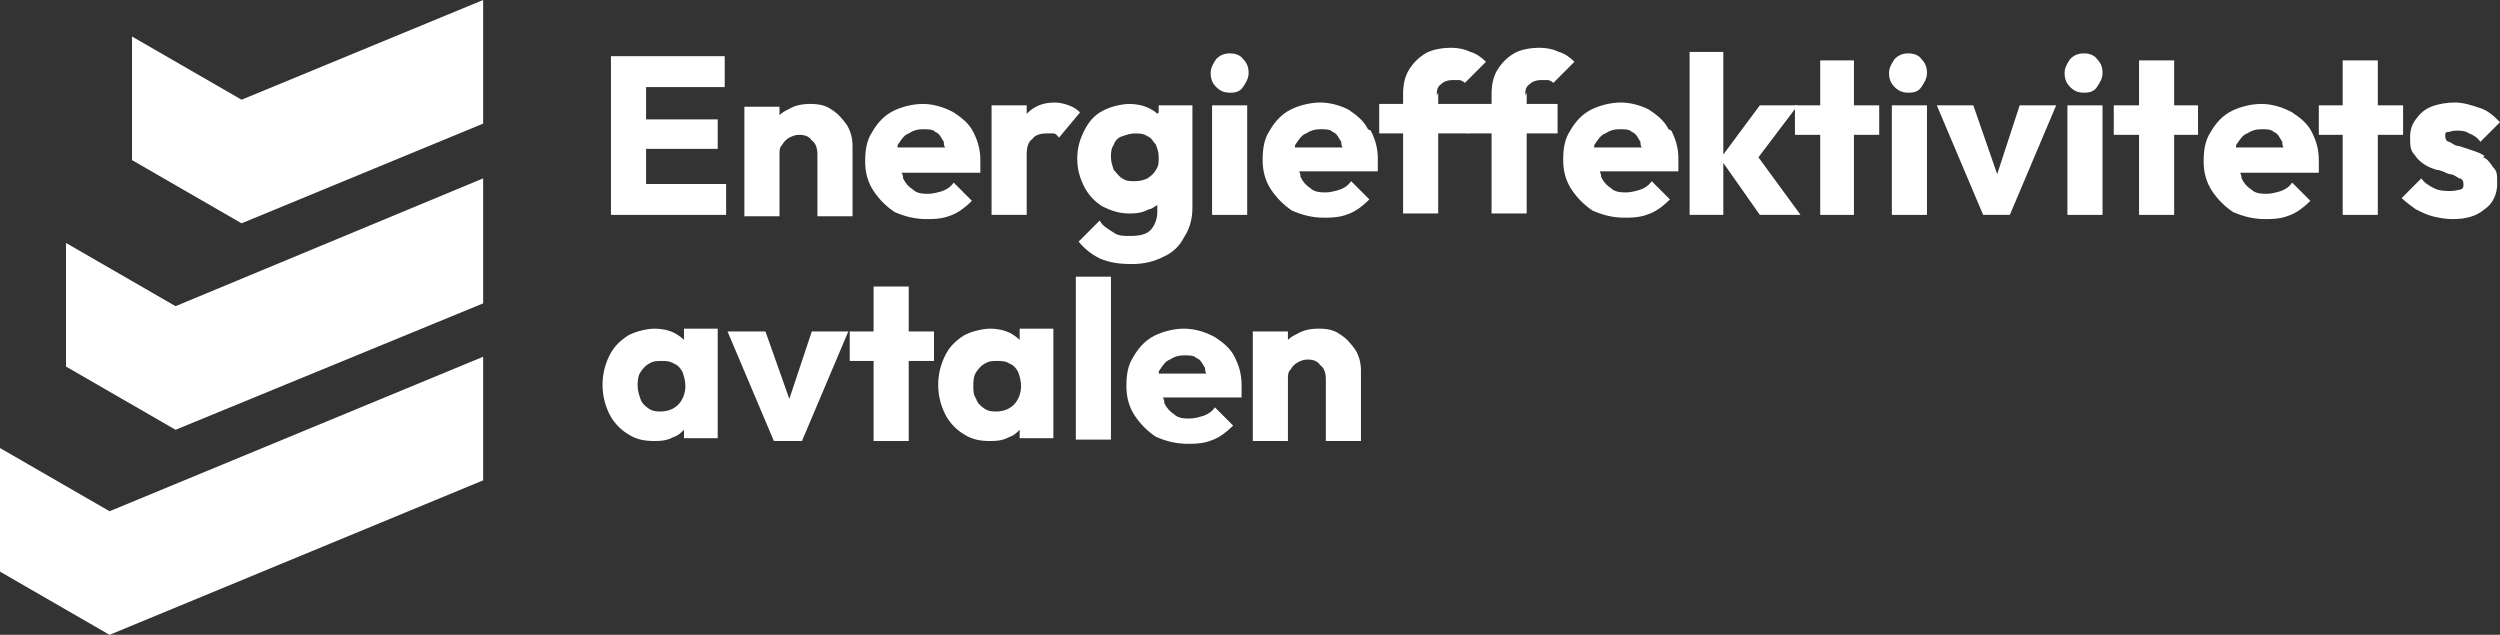 <?xml version="1.0" encoding="UTF-8"?> <svg xmlns="http://www.w3.org/2000/svg" id="Layer_1" width="178" height="45.2" version="1.1" viewBox="0 0 178 45.2"><rect x="0" y="0" width="178" height="45.2" fill="#333333" stroke="none"/><defs><style> .st0 { fill: #fff; } </style></defs><g><polygon class="st0" points="46 10.6 51.1 10.6 51.1 8.5 46 8.5 46 6.2 51.6 6.2 51.6 4 46 4 45.5 4 43.5 4 43.5 15.3 45.5 15.3 46 15.3 51.7 15.3 51.7 13.1 46 13.1 46 10.6"></polygon><path class="st0" d="M59.2,7.8c-.4-.3-.9-.4-1.5-.4s-1.1.1-1.6.4c-.2.1-.4.2-.6.4v-.6h-2.5v7.8h2.5v-4.4c0-.3,0-.5.2-.7.1-.2.3-.4.5-.5s.4-.2.7-.2c.4,0,.7.1.9.4.3.2.4.6.4,1v4.4h2.5v-5c0-.5-.1-1-.4-1.5-.3-.4-.6-.8-1.1-1.1Z"></path><path class="st0" d="M67.7,7.9c-.6-.3-1.3-.5-2-.5s-1.5.2-2.1.5c-.6.3-1.1.8-1.5,1.5-.4.6-.5,1.3-.5,2.1s.2,1.5.6,2.1c.4.6.9,1.1,1.5,1.5.7.3,1.4.5,2.3.5s1.3-.1,1.8-.3,1-.6,1.4-1l-1.3-1.3c-.2.3-.5.5-.8.6s-.7.2-1,.2-.8,0-1.1-.3c-.3-.2-.5-.4-.7-.8,0-.1,0-.2-.1-.4h5.6v-.9c0-.8-.2-1.4-.5-2s-.8-1-1.4-1.4l-.2-.1ZM64.7,9.5c.3-.2.6-.3,1-.3s.7,0,.9.2c.3.1.4.4.6.7,0,.1,0,.3.1.4h-3.4c0-.1,0-.2.1-.3.2-.3.4-.6.7-.7Z"></path><path class="st0" d="M76.1,7.5c-.3-.1-.6-.2-1-.2-.9,0-1.5.3-2,.8v-.6h-2.5v7.8h2.5v-4.3c0-.5.1-.9.4-1.1.2-.3.6-.4,1-.4h.5c.2,0,.3.2.4.3l1.5-1.8c-.2-.2-.5-.4-.8-.5Z"></path><path class="st0" d="M82.4,8.1c-.2-.2-.4-.3-.6-.4-.4-.2-.9-.3-1.4-.3s-1.4.2-1.9.5c-.6.3-1,.8-1.3,1.4s-.5,1.2-.5,2,.2,1.4.5,2,.8,1.1,1.3,1.4c.6.3,1.2.5,1.9.5s1-.1,1.4-.3c.2,0,.4-.2.6-.3v.5c0,.5-.2,1-.5,1.3-.3.3-.8.4-1.4.4s-.9,0-1.3-.3c-.3-.2-.7-.4-.9-.8l-1.5,1.5c.4.5.9.9,1.5,1.2.7.3,1.4.4,2.3.4s1.6-.2,2.2-.5c.7-.3,1.2-.8,1.5-1.4.4-.6.6-1.3.6-2.1v-7.3h-2.4v.5l-.1.1ZM81.7,12.7c-.2.1-.5.2-.9.2s-.6,0-.9-.2c-.2-.1-.4-.4-.6-.6-.1-.3-.2-.6-.2-.9s0-.6.2-.9c.1-.3.3-.5.6-.6.3-.1.6-.2.9-.2s.6,0,.9.2c.3.1.4.4.6.6.1.3.2.5.2.9s0,.6-.2.9c-.1.2-.3.4-.6.6Z"></path><path class="st0" d="M87.6,3.8c-.4,0-.7.1-1,.4-.2.3-.4.6-.4,1s.1.7.4,1,.6.4,1,.4.7-.1.9-.4c.2-.3.4-.6.4-1s-.1-.7-.4-1c-.2-.3-.6-.4-.9-.4Z"></path><rect class="st0" x="86.3" y="7.5" width="2.5" height="7.8"></rect><path class="st0" d="M97.4,9.2c-.3-.6-.8-1-1.4-1.4-.6-.3-1.3-.5-2-.5s-1.5.2-2.1.5c-.6.3-1.1.8-1.5,1.5-.4.6-.5,1.3-.5,2.1s.2,1.5.6,2.1.9,1.1,1.5,1.5c.7.3,1.4.5,2.3.5s1.3-.1,1.8-.3,1-.6,1.4-1l-1.3-1.3c-.2.3-.5.5-.8.6s-.7.2-1,.2-.8,0-1.1-.3c-.3-.2-.5-.4-.7-.8,0-.1,0-.2-.1-.4h5.6v-.9c0-.8-.2-1.4-.5-2l-.2-.1ZM93,9.5c.3-.2.6-.3,1-.3s.7,0,.9.2c.3.1.4.4.6.7,0,.1,0,.3.1.4h-3.4c0-.1,0-.2.1-.3.2-.3.4-.6.7-.7Z"></path><path class="st0" d="M102.3,6.8c0-.3,0-.6.3-.8.2-.2.5-.3.8-.3h.5c.1,0,.3.1.4.2l1.5-1.5c-.3-.3-.7-.6-1.1-.7-.4-.2-.9-.3-1.4-.3s-1.3.1-1.8.4-.9.7-1.2,1.2c-.3.5-.4,1.1-.4,1.7v.7h-1.7v2.1h1.7v5.7h2.5v-5.7h2.2v-2.1h-2.2v-.8l-.1.2Z"></path><path class="st0" d="M108.6,6.8c0-.3,0-.6.3-.8.2-.2.5-.3.8-.3h.5c.1,0,.3.1.4.2l1.5-1.5c-.3-.3-.7-.6-1.1-.7-.4-.2-.9-.3-1.4-.3s-1.3.1-1.8.4-.9.7-1.2,1.2c-.3.5-.4,1.1-.4,1.7v.7h-1.7v2.1h1.7v5.7h2.5v-5.7h2.2v-2.1h-2.2v-.8l-.1.2Z"></path><path class="st0" d="M118.8,9.2c-.3-.6-.8-1-1.4-1.4-.6-.3-1.3-.5-2-.5s-1.5.2-2.1.5c-.6.3-1.1.8-1.5,1.5-.4.6-.5,1.3-.5,2.1s.2,1.5.6,2.1.9,1.1,1.5,1.5c.7.3,1.4.5,2.3.5s1.3-.1,1.8-.3,1-.6,1.4-1l-1.3-1.3c-.2.3-.5.5-.8.6s-.7.2-1,.2-.8,0-1.1-.3c-.3-.2-.5-.4-.7-.8,0-.1,0-.2-.1-.4h5.6v-.9c0-.8-.2-1.4-.5-2l-.2-.1ZM114.3,9.5c.3-.2.6-.3,1-.3s.7,0,.9.2c.3.1.4.4.6.7,0,.1,0,.3.1.4h-3.4c0-.1,0-.2.1-.3.2-.3.4-.6.7-.7Z"></path><polygon class="st0" points="128.2 15.3 125.2 11.2 128 7.5 125.3 7.5 122.7 11 122.7 3.7 120.3 3.7 120.3 15.3 122.7 15.3 122.7 11.6 125.3 15.3 128.2 15.3"></polygon><polygon class="st0" points="133.8 7.5 132 7.5 132 4.3 129.6 4.3 129.6 7.5 127.8 7.5 127.8 9.6 129.6 9.6 129.6 15.3 132 15.3 132 9.6 133.8 9.6 133.8 7.5"></polygon><path class="st0" d="M135.9,3.8c-.4,0-.7.1-1,.4-.2.3-.4.6-.4,1s.1.7.4,1c.3.3.6.4,1,.4s.7-.1.9-.4.4-.6.4-1-.1-.7-.4-1c-.2-.3-.6-.4-.9-.4Z"></path><rect class="st0" x="134.7" y="7.5" width="2.5" height="7.8"></rect><polygon class="st0" points="142.2 12.4 140.5 7.5 137.9 7.5 141.2 15.3 143.1 15.3 146.4 7.5 143.8 7.5 142.2 12.4"></polygon><path class="st0" d="M148.4,3.8c-.4,0-.7.1-1,.4-.2.3-.4.6-.4,1s.1.7.4,1c.3.3.6.4,1,.4s.7-.1.9-.4.4-.6.4-1-.1-.7-.4-1c-.2-.3-.6-.4-.9-.4Z"></path><rect class="st0" x="147.2" y="7.5" width="2.5" height="7.8"></rect><polygon class="st0" points="154.8 4.3 152.3 4.3 152.3 7.5 150.5 7.5 150.5 9.6 152.3 9.6 152.3 15.3 154.8 15.3 154.8 9.6 156.5 9.6 156.5 7.5 154.8 7.5 154.8 4.3"></polygon><path class="st0" d="M163,7.9c-.6-.3-1.3-.5-2-.5s-1.5.2-2.1.5c-.6.3-1.1.8-1.5,1.5-.4.6-.5,1.3-.5,2.1s.2,1.5.6,2.1c.4.6.9,1.1,1.5,1.5.7.3,1.4.5,2.3.5s1.3-.1,1.8-.3,1-.6,1.4-1l-1.3-1.3c-.2.3-.5.5-.8.6s-.7.2-1,.2-.8,0-1.1-.3c-.3-.2-.5-.4-.7-.8,0-.1,0-.2-.1-.4h5.6v-.9c0-.8-.2-1.4-.5-2s-.8-1-1.4-1.4l-.2-.1ZM160,9.5c.3-.2.6-.3,1-.3s.7,0,.9.2c.3.1.4.4.6.7,0,.1,0,.3.1.4h-3.4c0-.1,0-.2.1-.3.2-.3.4-.6.7-.7h0Z"></path><polygon class="st0" points="169.3 4.3 166.8 4.3 166.8 7.5 165.1 7.5 165.1 9.6 166.8 9.6 166.8 15.3 169.3 15.3 169.3 9.6 171.1 9.6 171.1 7.5 169.3 7.5 169.3 4.3"></polygon><path class="st0" d="M176.9,11.1c-.3-.2-.6-.3-.9-.4-.3-.1-.6-.2-.9-.3-.3,0-.5-.2-.7-.3-.2,0-.3-.2-.3-.4s0-.3.2-.3c.1,0,.3-.1.6-.1s.6,0,.9.2c.3.1.6.3.8.6l1.4-1.4c-.4-.4-.8-.8-1.4-1-.6-.2-1.2-.4-1.8-.4s-1.2.1-1.7.3c-.5.2-.8.5-1.1.9-.3.4-.4.8-.4,1.3s0,.9.3,1.2c.2.3.4.5.7.7s.6.3.9.4c.3,0,.6.2.9.3.3,0,.5.2.7.3.2,0,.3.2.3.4s0,.3-.2.4c-.1,0-.4.1-.7.1-.4,0-.8,0-1.2-.2s-.7-.4-.9-.7l-1.4,1.4c.3.3.6.5,1,.8.4.2.8.4,1.2.5s.9.2,1.4.2c1,0,1.7-.2,2.3-.7.6-.4.9-1.1.9-1.8s0-.9-.3-1.2c-.2-.3-.4-.6-.7-.7l.1-.1Z"></path><path class="st0" d="M48.7,24.2c-.2-.2-.5-.4-.7-.5-.4-.2-.9-.3-1.4-.3s-1.4.2-1.9.5c-.6.4-1,.8-1.3,1.4s-.5,1.3-.5,2.1.2,1.5.5,2.1.8,1.1,1.3,1.4c.6.4,1.2.5,1.9.5s1-.1,1.4-.3c.3-.1.5-.3.7-.5v.6h2.4v-7.8h-2.4v.8ZM47.1,29.3c-.3,0-.6,0-.9-.2-.3-.2-.5-.4-.6-.7-.1-.3-.2-.6-.2-.9s0-.7.2-1,.4-.5.6-.6c.3-.2.6-.2.9-.2s.6,0,.9.2c.3.1.5.4.6.6.1.3.2.6.2,1,0,.5-.2,1-.5,1.3s-.7.5-1.3.5h.1Z"></path><polygon class="st0" points="57.8 23.6 56.2 28.4 54.5 23.6 51.8 23.6 55.1 31.4 57.1 31.4 60.4 23.6 57.8 23.6"></polygon><polygon class="st0" points="64.7 20.4 62.2 20.4 62.2 23.6 60.5 23.6 60.5 25.7 62.2 25.7 62.2 31.4 64.7 31.4 64.7 25.7 66.5 25.7 66.5 23.6 64.7 23.6 64.7 20.4"></polygon><path class="st0" d="M72.6,24.2c-.2-.2-.5-.4-.7-.5-.4-.2-.9-.3-1.4-.3s-1.4.2-1.9.5c-.6.4-1,.8-1.3,1.4s-.5,1.3-.5,2.1.2,1.5.5,2.1.8,1.1,1.3,1.4c.6.4,1.2.5,1.9.5s1-.1,1.4-.3c.3-.1.5-.3.7-.5v.6h2.4v-7.8h-2.4v.8ZM71,29.3c-.3,0-.6,0-.9-.2s-.5-.4-.6-.7c-.2-.3-.2-.6-.2-.9s0-.7.2-1,.4-.5.6-.6c.3-.2.6-.2.9-.2s.6,0,.9.2c.3.1.5.4.6.6.1.3.2.6.2,1,0,.5-.2,1-.5,1.3s-.7.5-1.3.5h.1Z"></path><rect class="st0" x="76.6" y="19.7" width="2.5" height="11.6"></rect><path class="st0" d="M86.3,23.9c-.6-.3-1.3-.5-2-.5s-1.5.2-2.1.5-1.1.8-1.5,1.5c-.4.6-.5,1.3-.5,2.1s.2,1.5.6,2.1.9,1.1,1.5,1.5c.7.3,1.4.5,2.3.5s1.3-.1,1.8-.3c.5-.2,1-.6,1.4-1l-1.3-1.3c-.2.3-.5.5-.8.6s-.7.2-1,.2-.8,0-1.1-.3c-.3-.2-.5-.4-.7-.8,0-.1,0-.2-.1-.4h5.6v-.9c0-.8-.2-1.4-.5-2s-.8-1-1.4-1.4l-.2-.1ZM83.3,25.6c.3-.2.6-.3,1-.3s.7,0,.9.2c.3.1.4.4.6.7,0,.1,0,.3.1.4h-3.4c0-.1,0-.2.1-.3.2-.3.4-.6.7-.7Z"></path><path class="st0" d="M96.5,24.9c-.3-.4-.6-.8-1.1-1.1-.4-.3-.9-.4-1.5-.4s-1.1.1-1.6.4c-.2.1-.4.2-.6.4v-.6h-2.5v7.8h2.5v-4.4c0-.3,0-.5.2-.7.1-.2.3-.4.5-.5s.4-.2.7-.2c.4,0,.7.1.9.4.3.2.4.6.4,1v4.4h2.5v-5c0-.5-.1-1-.4-1.5Z"></path></g><g><path class="st0" d="M34.4,34.2l-26.6,11h0L0,40.7v-8.8l7.8,4.5,26.6-11v8.8Z"></path><path class="st0" d="M34.4,21.5v-8.8l-21.9,9.1-7.8-4.5v8.8l7.8,4.5h0l21.9-9v-.1Z"></path><path class="st0" d="M34.4,8.8V0l-17.2,7.1-7.8-4.5v8.8l7.8,4.5h0s17.2-7.1,17.2-7.1Z"></path></g></svg> 